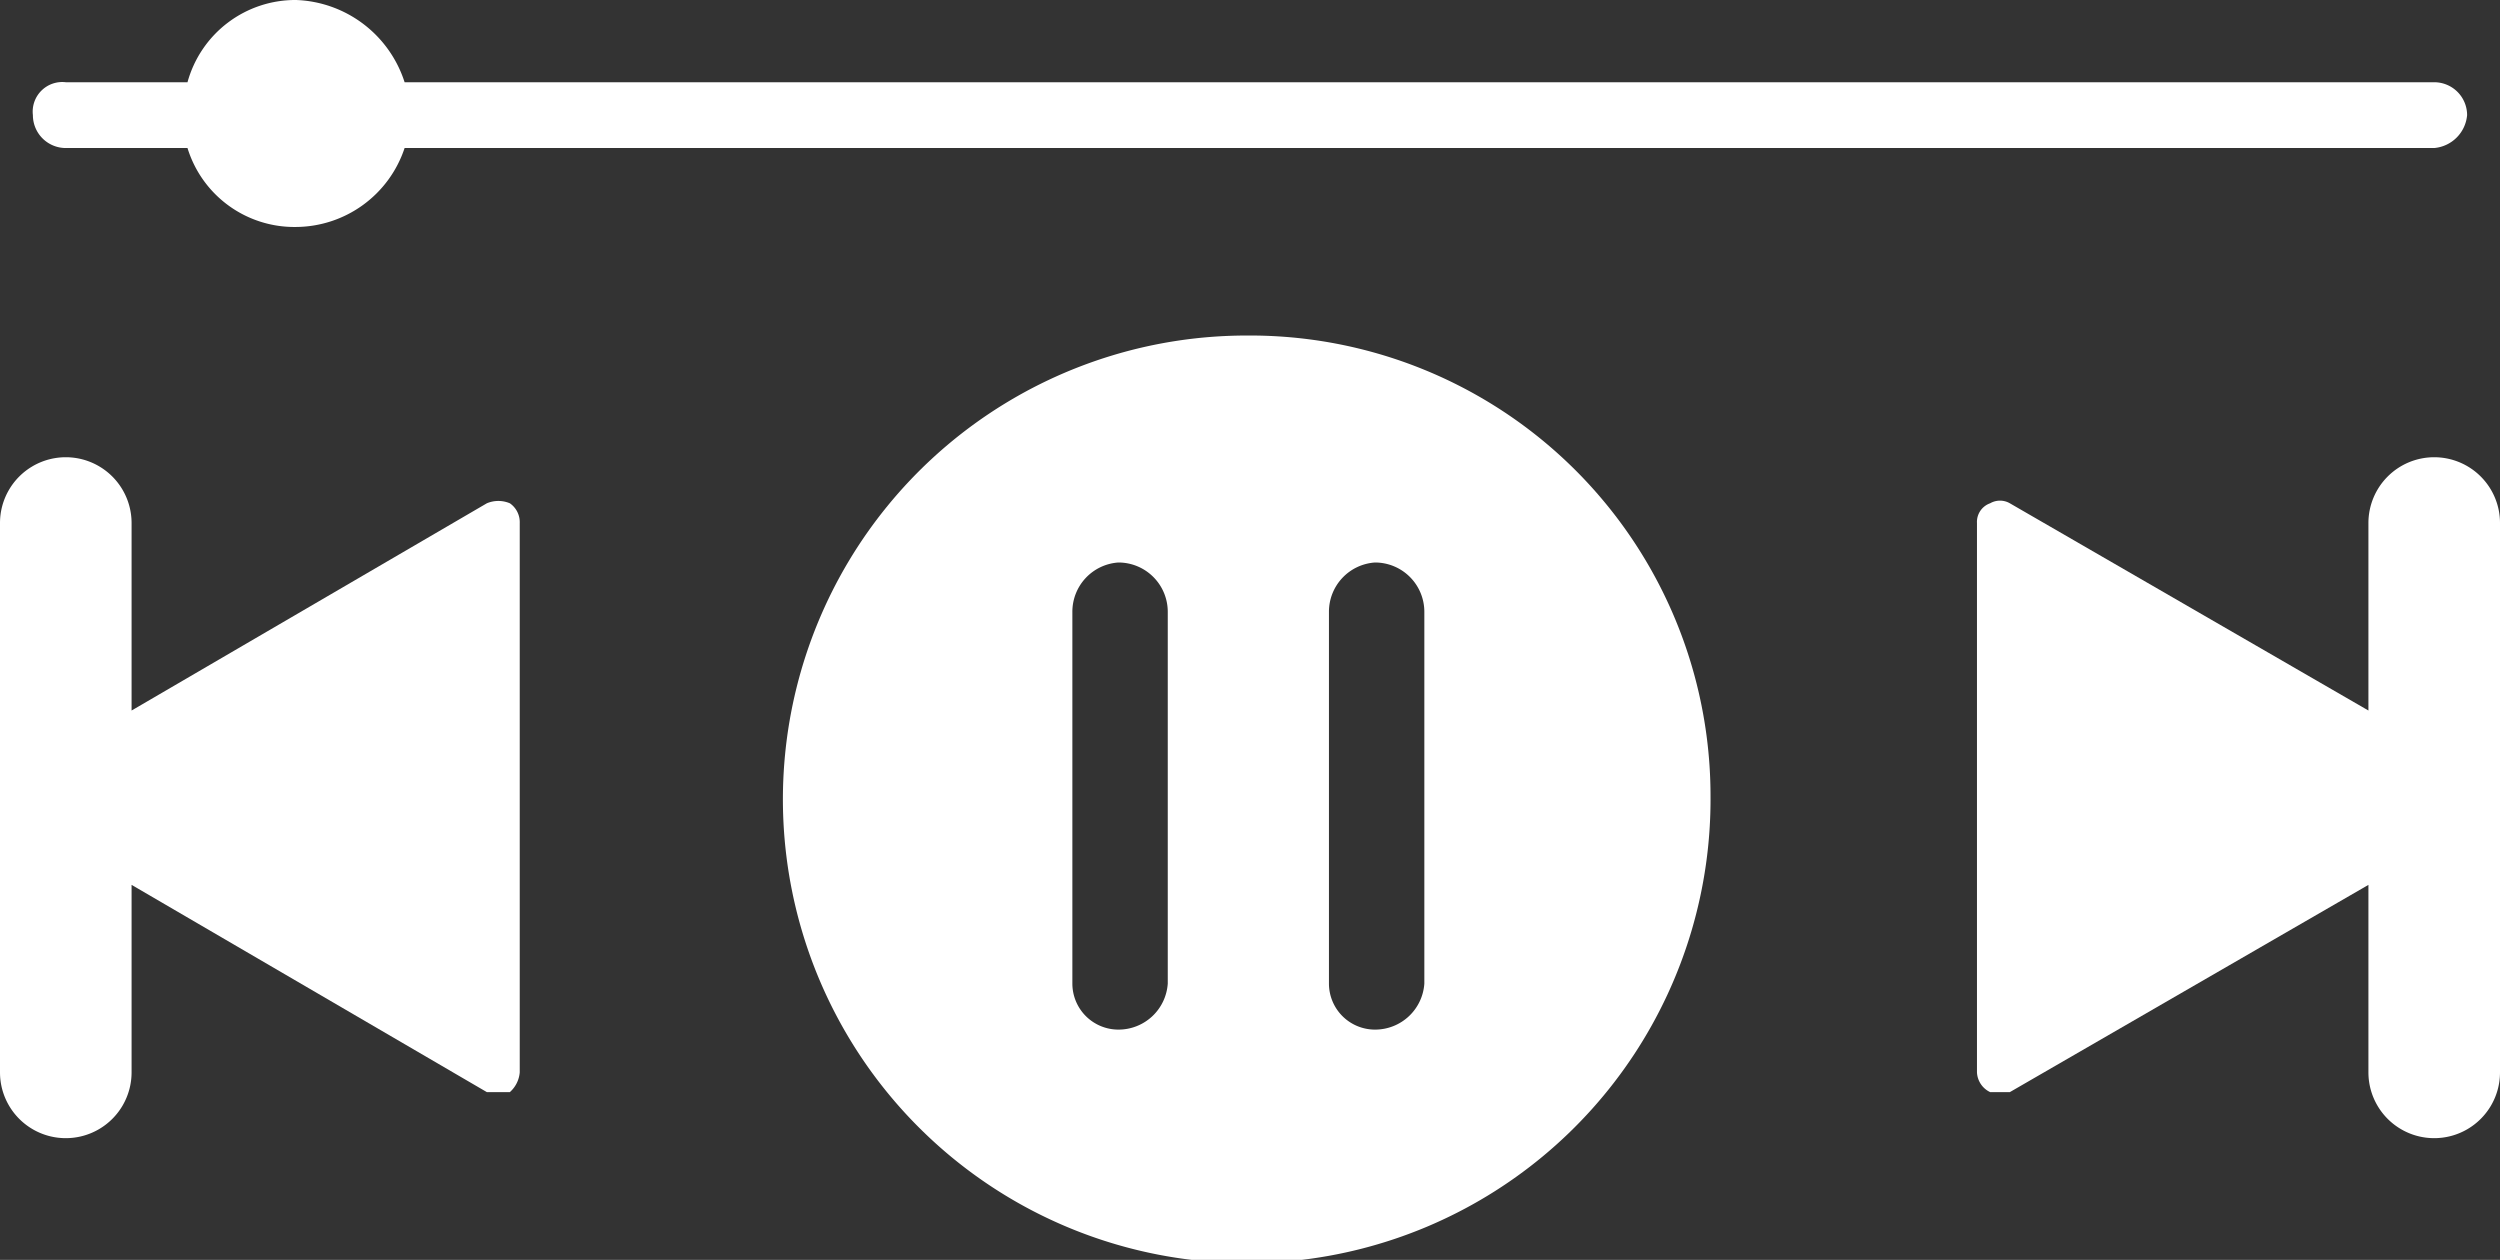 <svg xmlns="http://www.w3.org/2000/svg" id="fdb9dca4-a1ba-494b-94ce-12b2b0671e24" data-name="Ebene 1" viewBox="0 0 76 38.3"><rect x="0" y="0" width="76" height="38.3" fill="#333333" stroke="none"/><defs><style>.fc0c4e5e-6220-490d-8320-f18a7a220de7{fill:#fff;}</style></defs><path class="fc0c4e5e-6220-490d-8320-f18a7a220de7" d="M40.2,31.5a14.1,14.1,0,1,0,14.1,14A14,14,0,0,0,40.2,31.5ZM37.8,51.2a1.5,1.5,0,0,1-1.5,1.4,1.4,1.4,0,0,1-1.4-1.4V39.9a1.5,1.5,0,0,1,1.4-1.5,1.5,1.5,0,0,1,1.5,1.5Zm7.8,0a1.5,1.5,0,0,1-1.5,1.4,1.4,1.4,0,0,1-1.4-1.4V39.9a1.5,1.5,0,0,1,1.4-1.5,1.5,1.5,0,0,1,1.5,1.5Z" transform="translate(-2.3 -21.3)"></path><path class="fc0c4e5e-6220-490d-8320-f18a7a220de7" d="M76.3,35.2a2,2,0,0,0-2,2v5.7L63.4,36.6a.6.6,0,0,0-.6,0,.6.6,0,0,0-.4.6V53.9a.7.7,0,0,0,.4.6h.6l10.9-6.3v5.7a2,2,0,0,0,4,0V37.2A2,2,0,0,0,76.3,35.2Z" transform="translate(-2.3 -21.3)"></path><path class="fc0c4e5e-6220-490d-8320-f18a7a220de7" d="M17.8,36.6a.9.9,0,0,0-.7,0L6.3,42.9V37.2a2,2,0,0,0-4,0V53.9a2,2,0,0,0,4,0V48.2l10.8,6.3h.7a.9.9,0,0,0,.3-.6V37.2A.7.7,0,0,0,17.8,36.6Z" transform="translate(-2.3 -21.3)"></path><path class="fc0c4e5e-6220-490d-8320-f18a7a220de7" d="M4.3,25.8H8a3.4,3.4,0,0,0,3.3,2.4,3.5,3.5,0,0,0,3.3-2.4H76.3a1.1,1.1,0,0,0,1-1,1,1,0,0,0-1-1H14.6a3.6,3.6,0,0,0-3.3-2.5A3.4,3.4,0,0,0,8,23.8H4.3a.9.9,0,0,0-1,1A1,1,0,0,0,4.3,25.8Z" transform="translate(-2.3 -21.3)"></path></svg>